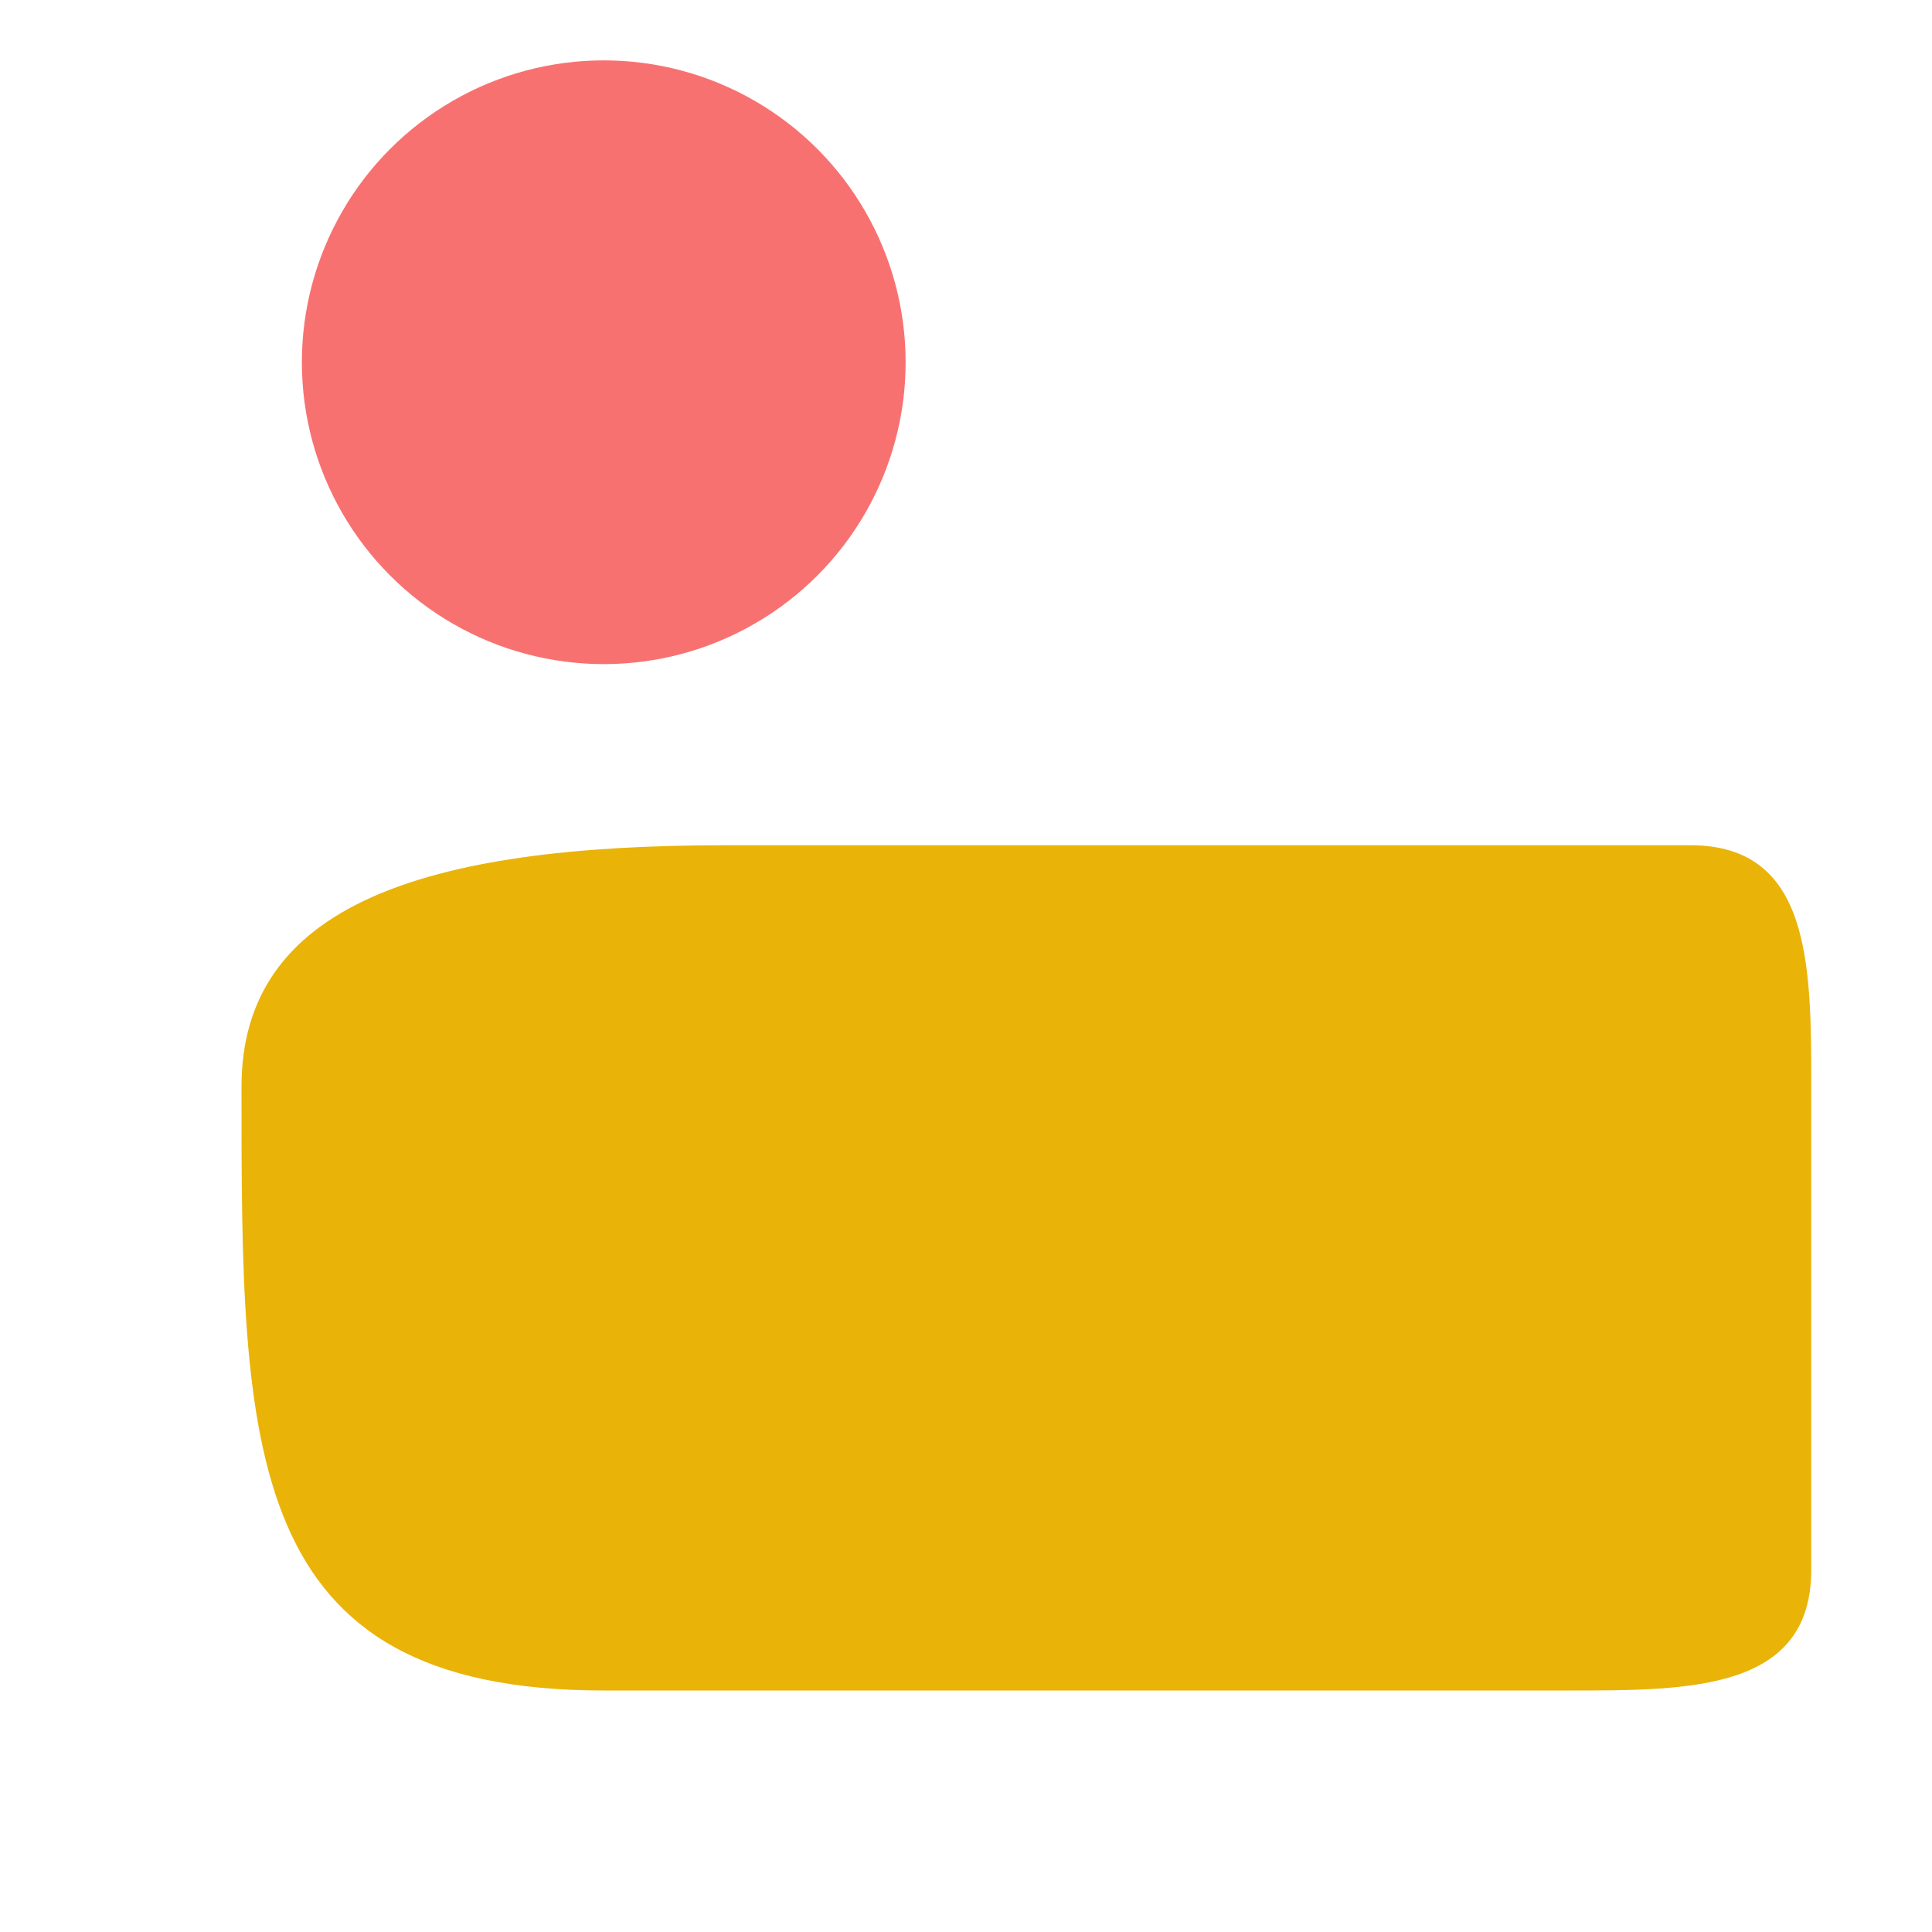 <svg xmlns="http://www.w3.org/2000/svg" viewBox="0 0 32 32">
  <!-- Red dot (matches bg-red-400) -->
  <circle cx="10" cy="6" r="5" fill="#f87171"/>
  <!-- Yellow swoosh (matches bg-yellow-500) -->
  <path
    d="M4 18 C4 15 7 14 12 14 L28 14 C30 14 30 16 30 18 L30 26 C30 28 28 28 26 28 L10 28 C4 28 4 24 4 18 Z"
    fill="#eab308"
  />
</svg>
